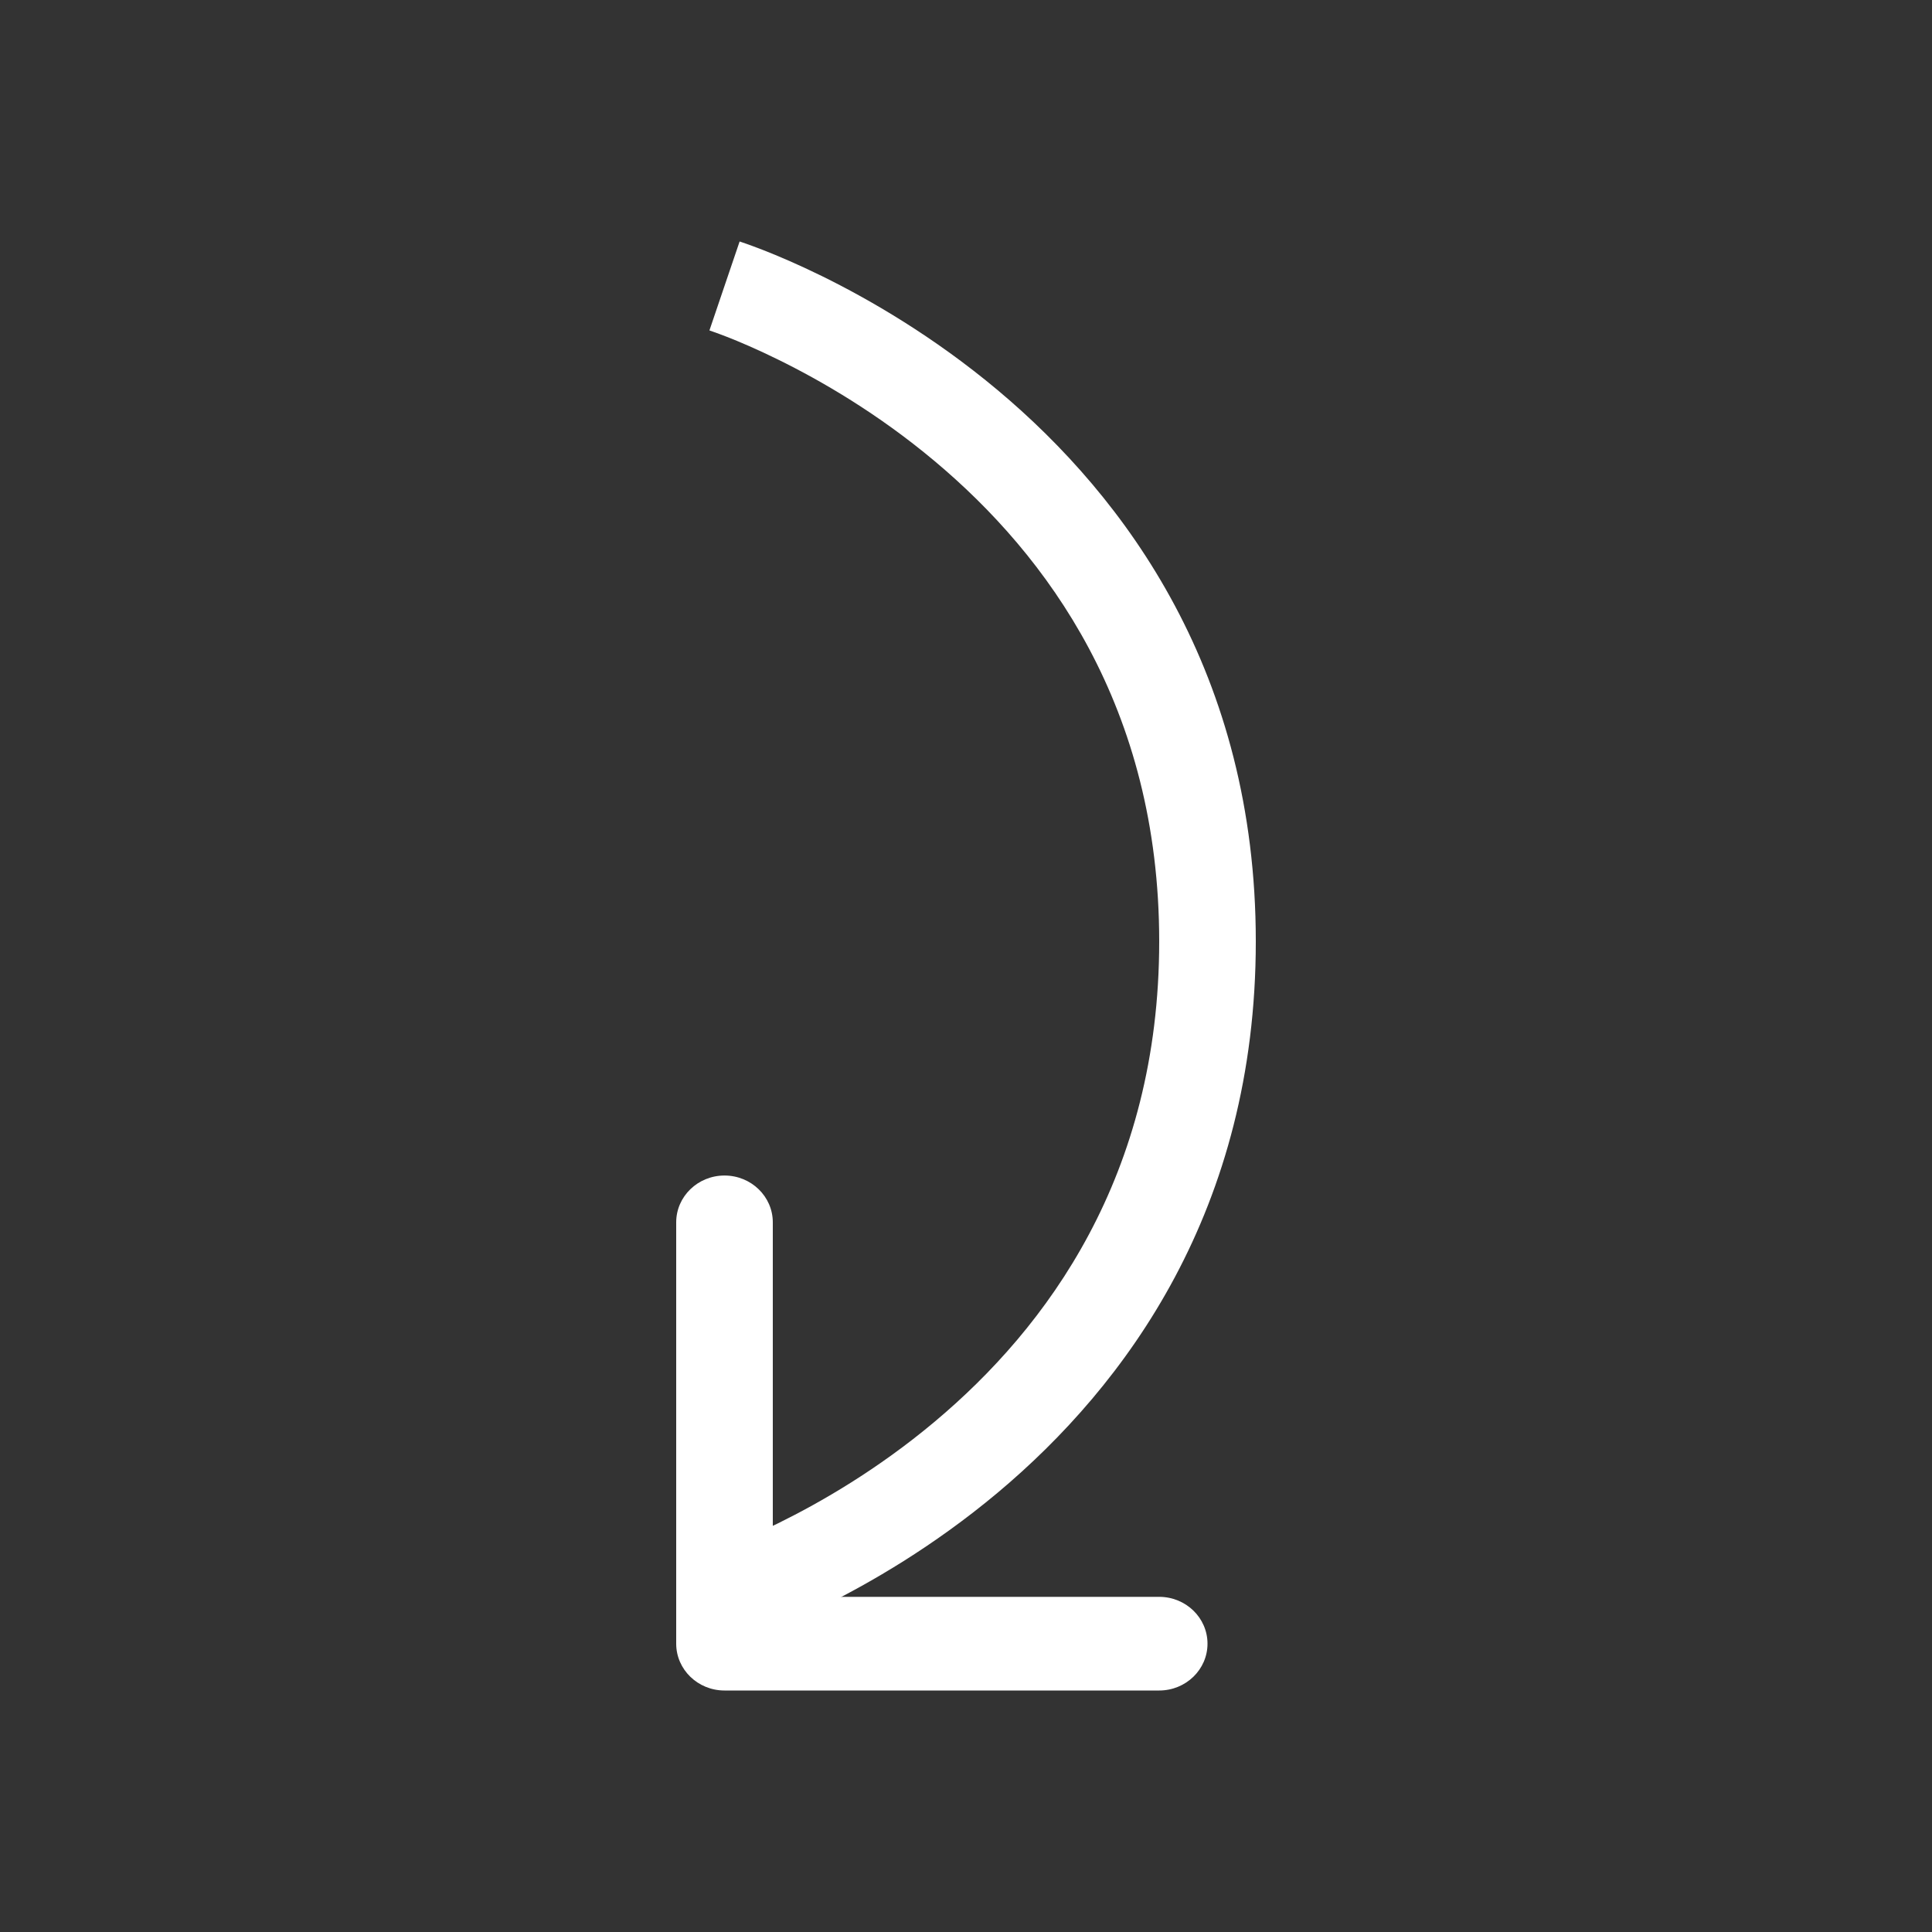 <?xml version="1.0" encoding="UTF-8"?> <svg xmlns="http://www.w3.org/2000/svg" width="40" height="40" viewBox="0 0 40 40" fill="none"><rect x="0" y="0" width="40" height="40" fill="#333333" stroke="none"/> <path fill-rule="evenodd" clip-rule="evenodd" d="M14 25.307V34.031C14 34.566 14.448 35 15 35H24C24.552 35 25 34.566 25 34.031C25 33.495 24.552 33.061 24 33.061H16V25.307C16 24.772 15.552 24.338 15 24.338C14.448 24.338 14 24.772 14 25.307Z" fill="white"></path> <path fill-rule="evenodd" clip-rule="evenodd" d="M19.346 9.543C21.682 11.499 24 14.642 24 19.491C24 24.34 21.682 27.483 19.346 29.439C18.172 30.423 16.994 31.103 16.11 31.538C15.67 31.754 15.305 31.908 15.055 32.006C14.929 32.055 14.833 32.09 14.77 32.112C14.739 32.123 14.716 32.131 14.702 32.136L14.688 32.14C14.688 32.14 14.688 32.14 15 33.061C15.312 33.982 15.313 33.982 15.313 33.982L15.314 33.982L15.317 33.981L15.326 33.978L15.355 33.968C15.379 33.96 15.412 33.949 15.454 33.934C15.538 33.904 15.656 33.861 15.805 33.803C16.101 33.687 16.518 33.511 17.015 33.267C18.006 32.78 19.328 32.016 20.654 30.906C23.318 28.674 26 25.032 26 19.491C26 13.95 23.318 10.308 20.654 8.076C19.328 6.966 18.006 6.202 17.015 5.715C16.518 5.471 16.101 5.295 15.805 5.179C15.656 5.121 15.538 5.078 15.454 5.048C15.412 5.033 15.379 5.022 15.355 5.014L15.326 5.004L15.317 5.001L15.314 5L15.313 5C15.313 5 15.312 5 15 5.921C14.688 6.842 14.688 6.841 14.688 6.841L14.687 6.841L14.688 6.841L14.702 6.846C14.716 6.851 14.739 6.859 14.77 6.87C14.833 6.892 14.929 6.927 15.055 6.976C15.305 7.074 15.67 7.228 16.11 7.445C16.994 7.879 18.172 8.559 19.346 9.543Z" fill="white"></path> </svg> 
